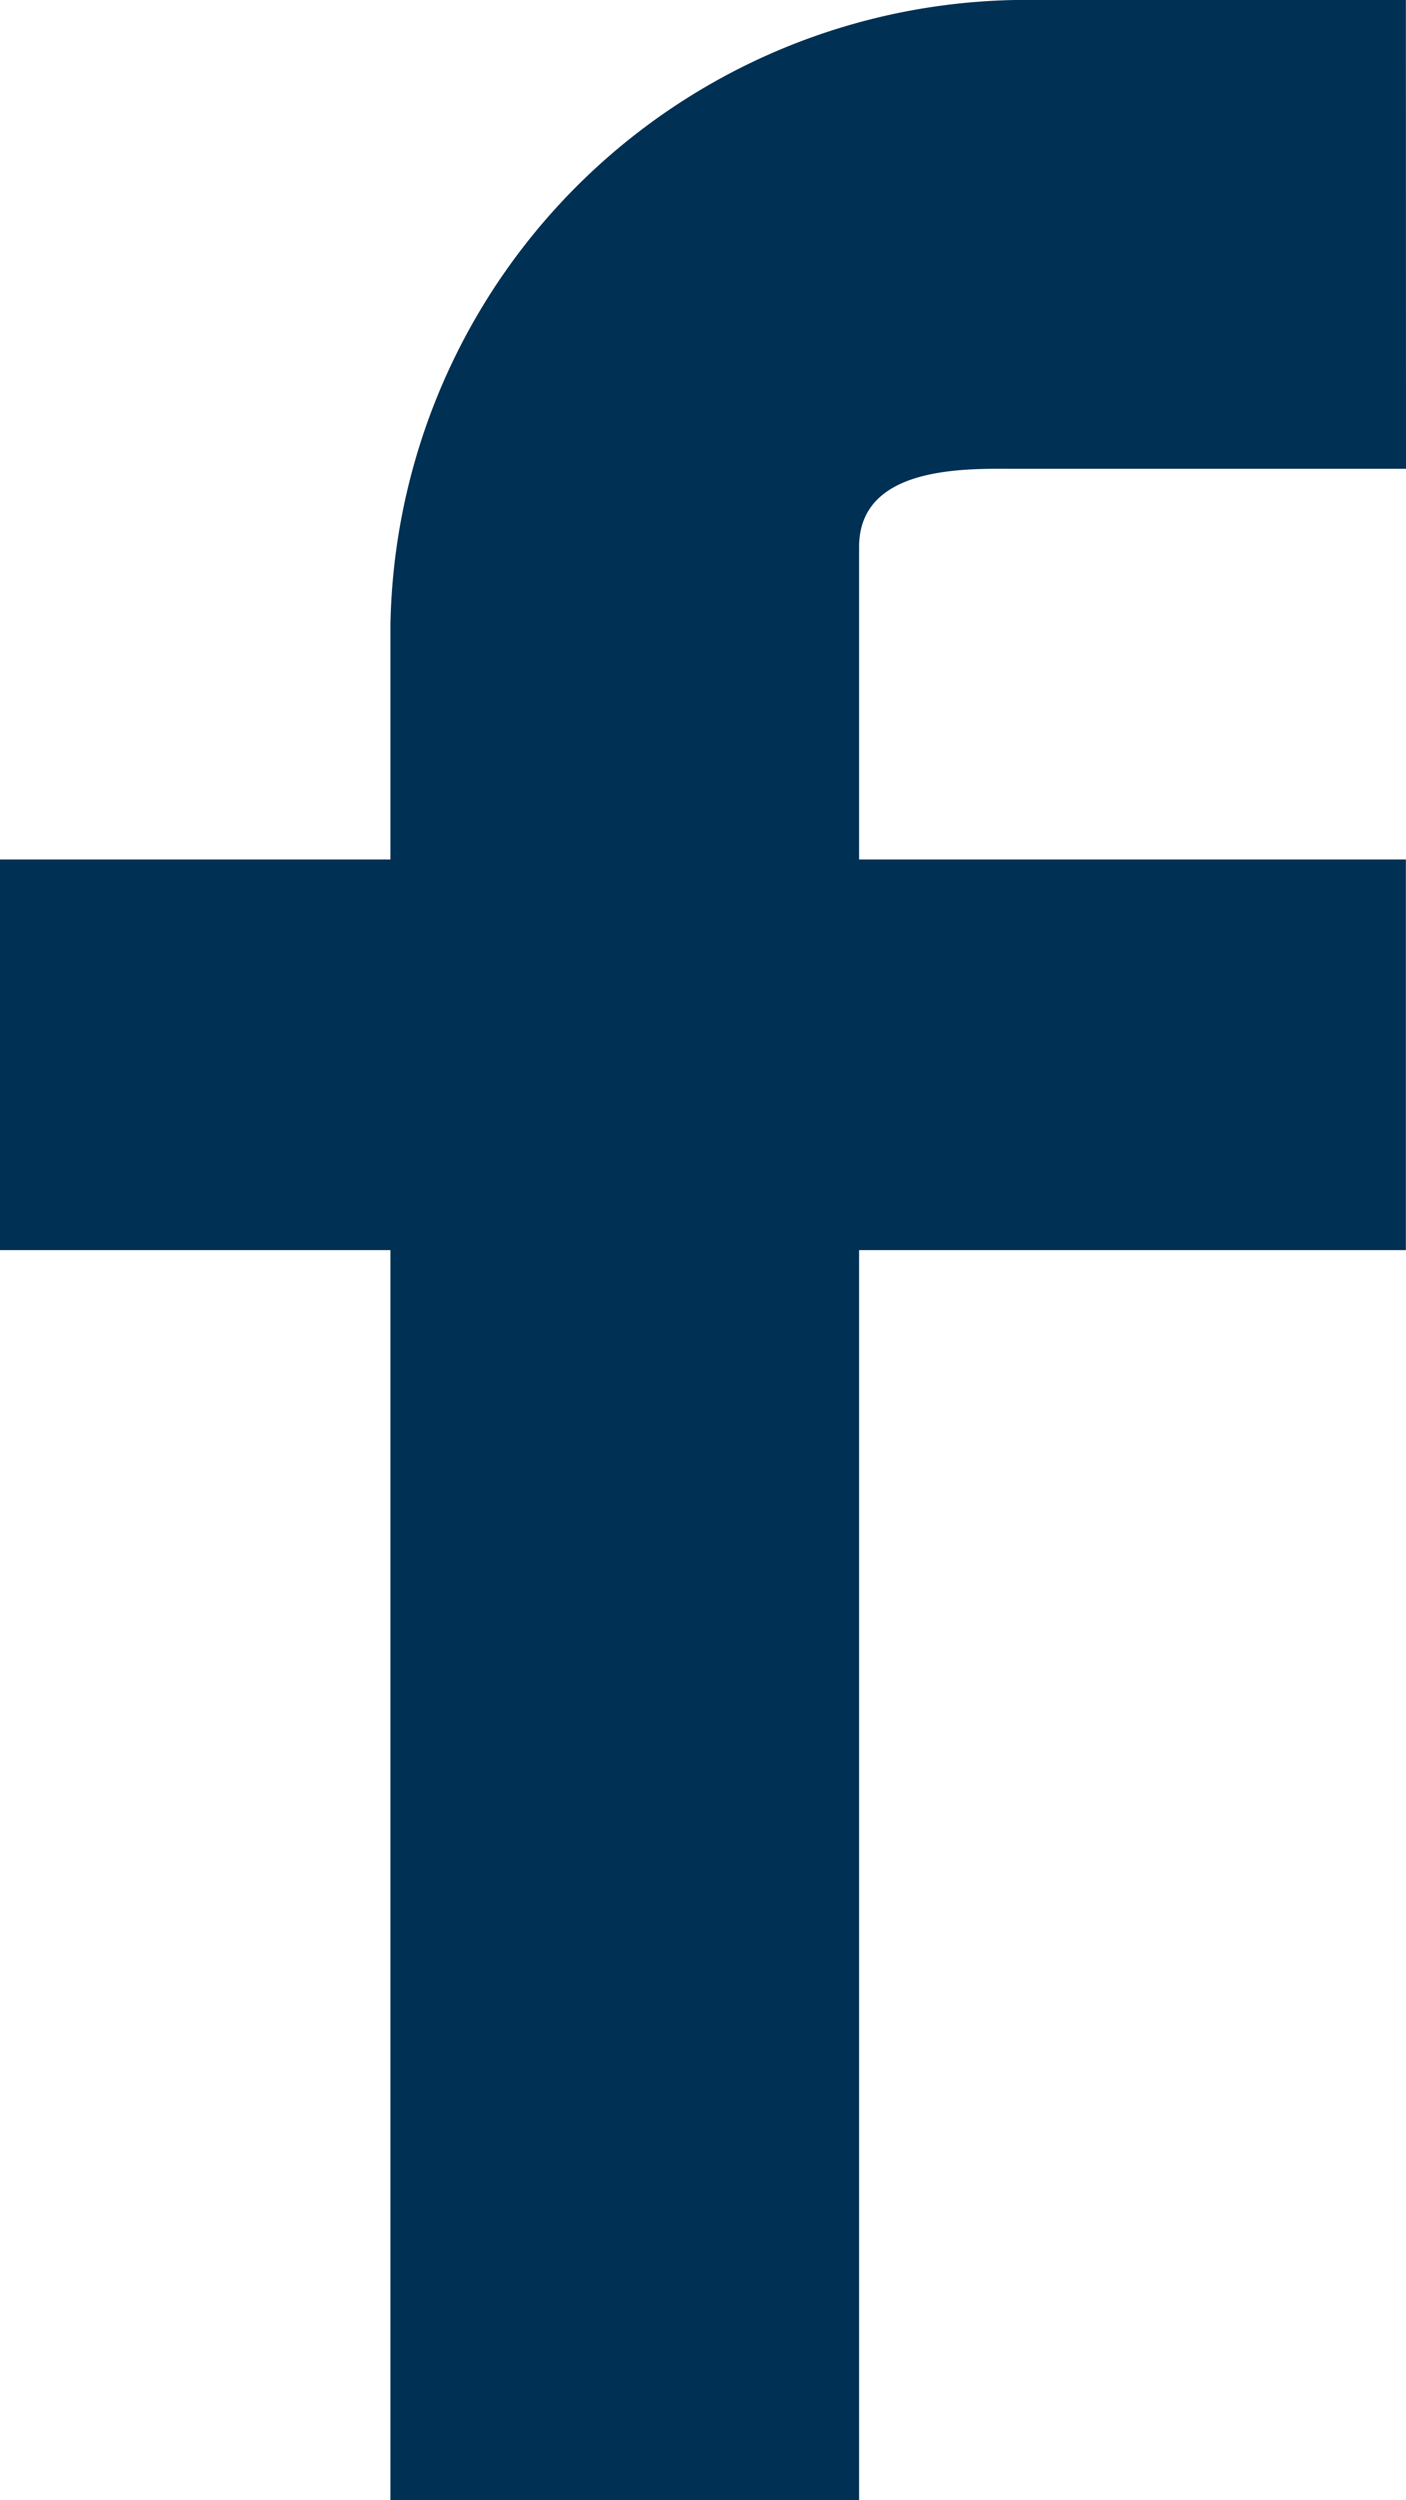 <svg xmlns="http://www.w3.org/2000/svg" width="11.25" height="20" viewBox="0 0 11.25 20">
  <path id="Tracé_33" data-name="Tracé 33" d="M1940.426,4053.224H1937.3c-.375,0-1.25-.035-1.25.625v2.5h4.375v3.125h-4.375v10h-3.75v-10h-3.125v-3.125h3.125v-1.875a5.091,5.091,0,0,1,5-5h3.125Z" transform="translate(-1929.176 -4049.474)" fill="#003053"/>
</svg>
